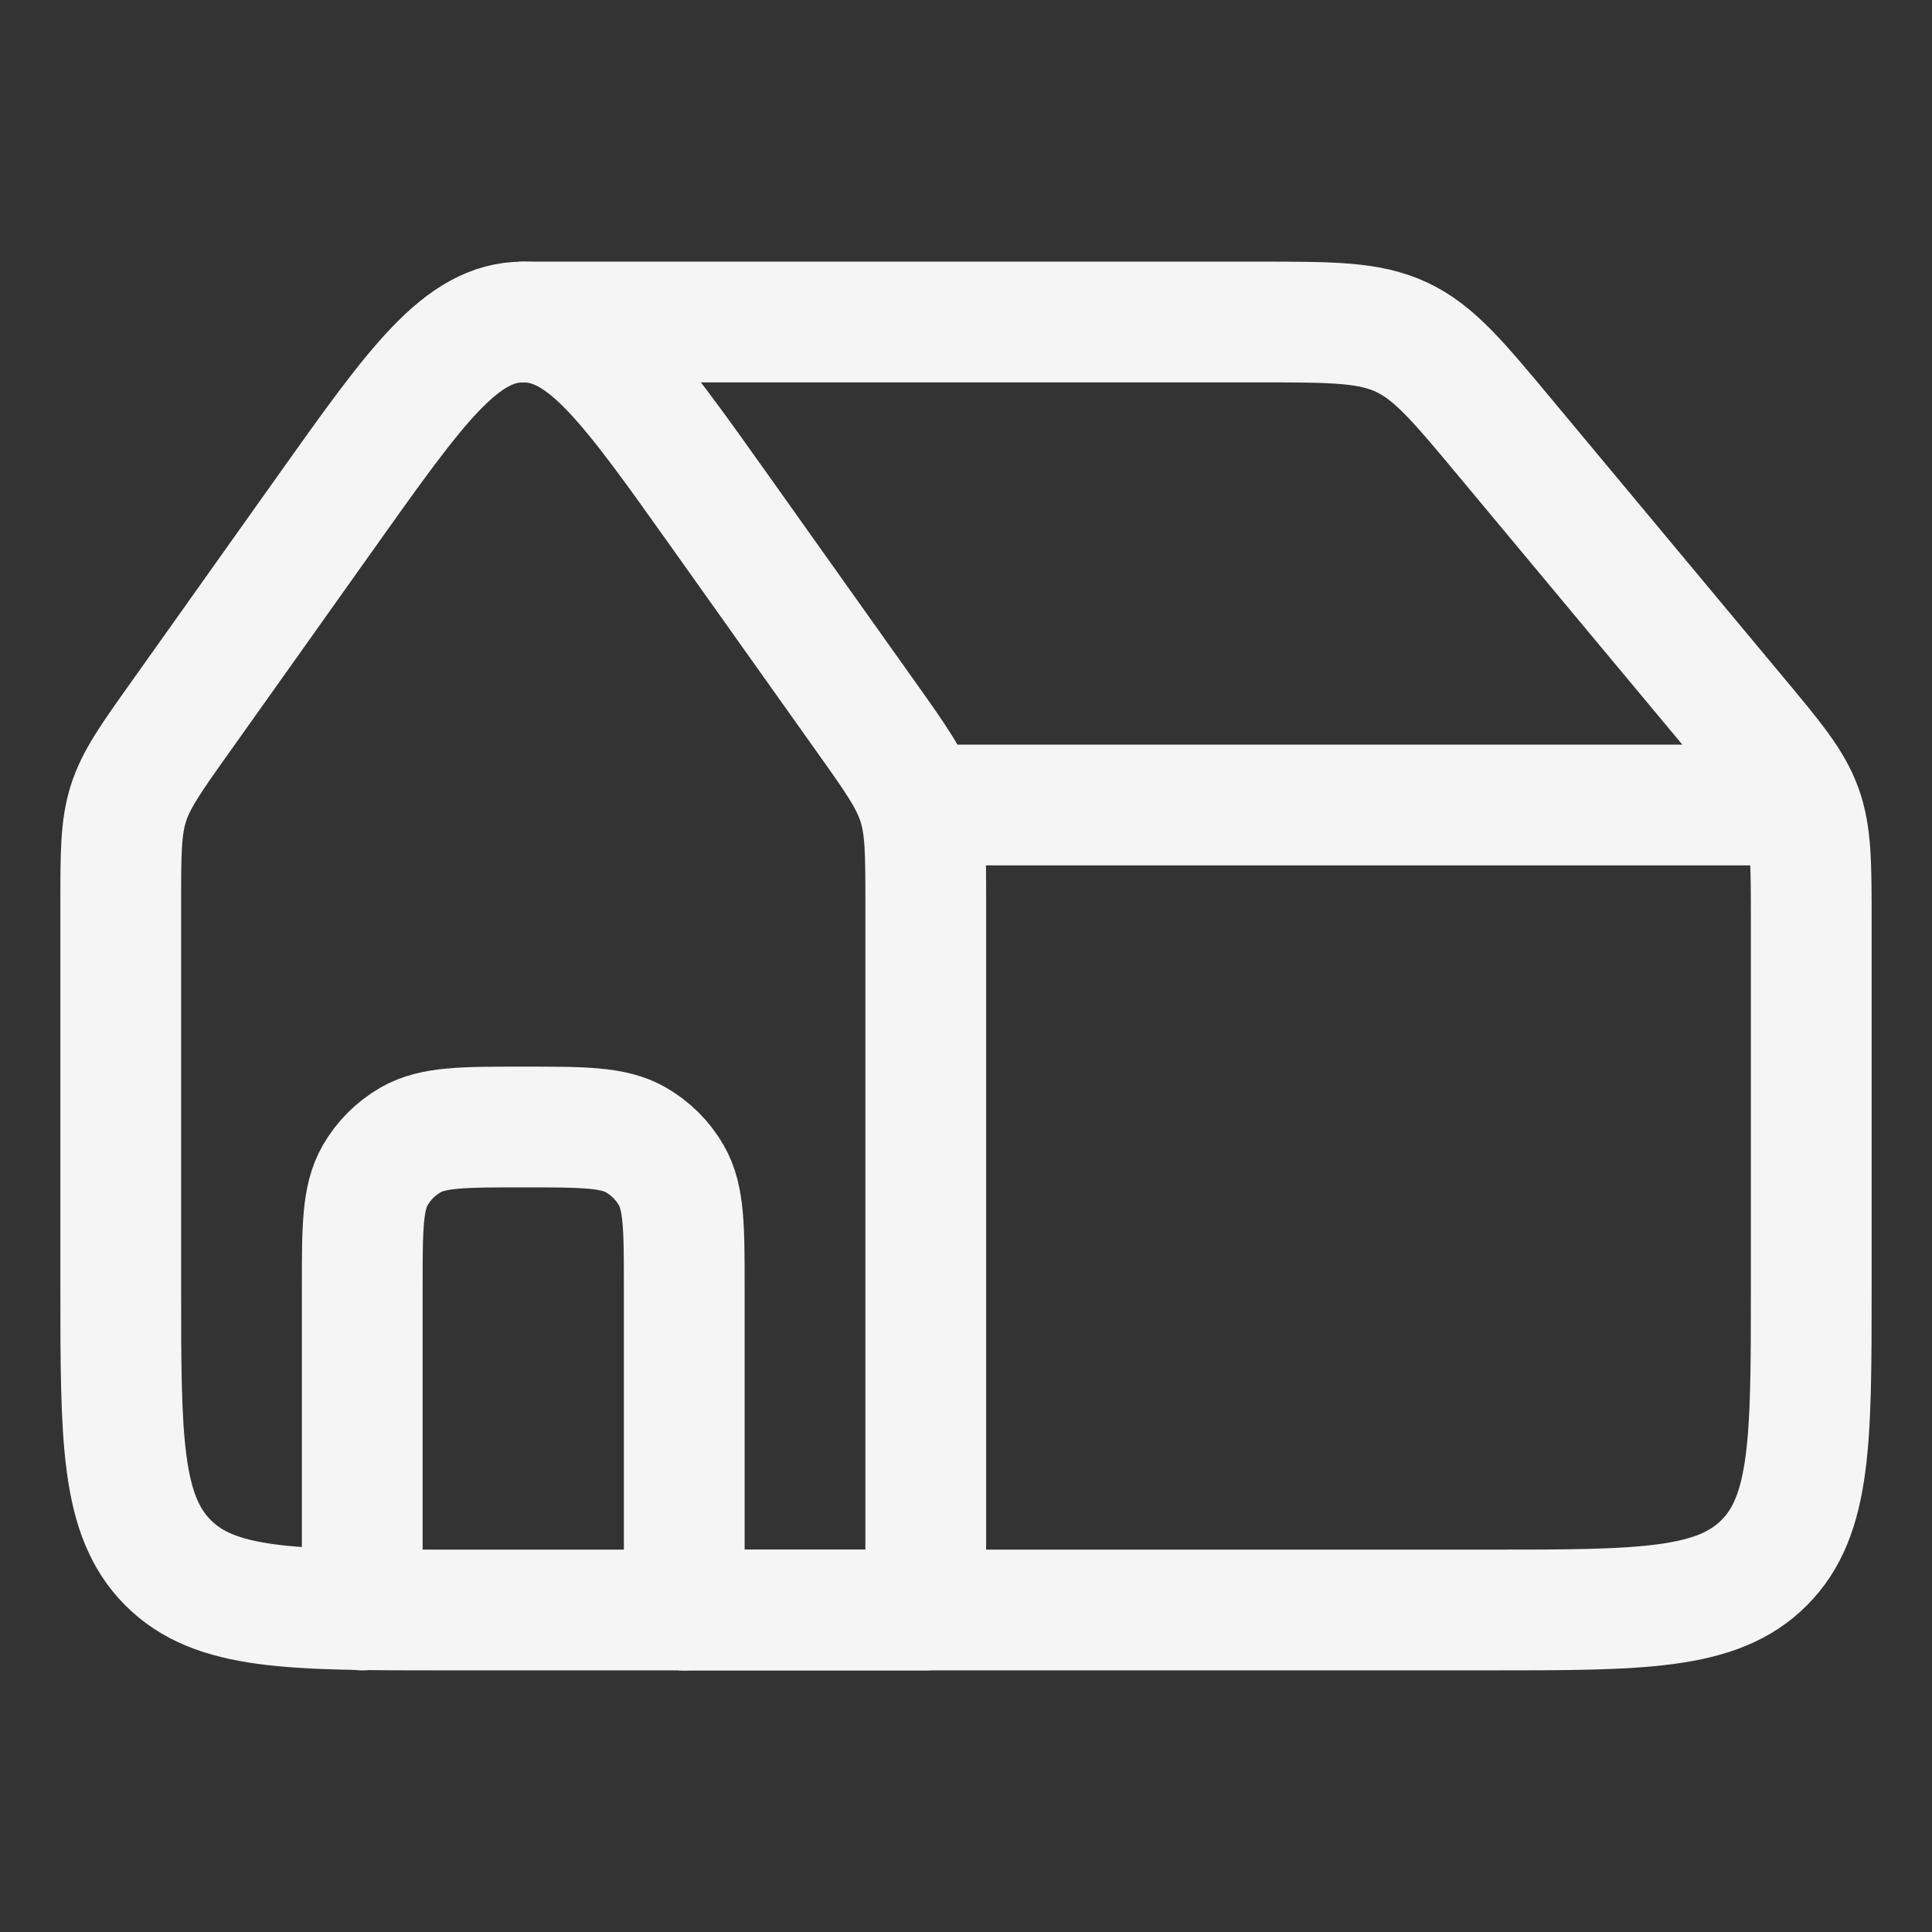 <svg width="36" height="36" viewBox="0 0 36 36" fill="none" xmlns="http://www.w3.org/2000/svg">
<rect x="0" y="0" width="36" height="36" fill="#333333" stroke="none"/>
<path d="M13.412 9.523L16.132 13.351C16.687 14.131 16.964 14.521 17.107 14.97C17.25 15.419 17.25 15.898 17.25 16.857V30H8.25C5.422 30 4.007 30 3.129 29.117C2.25 28.234 2.25 26.812 2.25 23.97V16.857C2.25 15.898 2.25 15.419 2.393 14.97C2.536 14.521 2.813 14.131 3.368 13.351L6.088 9.523C7.757 7.174 8.592 6 9.75 6C10.908 6 11.742 7.174 13.412 9.523Z" stroke="#F5F5F6" stroke-width="2.25" stroke-linecap="round" stroke-linejoin="round"/>
<path d="M12.75 30V24C12.75 22.878 12.75 22.318 12.509 21.9C12.351 21.626 12.124 21.399 11.85 21.241C11.432 21 10.871 21 9.75 21C8.628 21 8.068 21 7.65 21.241C7.376 21.399 7.149 21.626 6.991 21.9C6.75 22.318 6.75 22.878 6.75 24V30" stroke="#F5F5F6" stroke-width="2.25" stroke-linecap="round" stroke-linejoin="round"/>
<path d="M12.75 30H27.75C30.578 30 31.993 30 32.871 29.121C33.75 28.243 33.75 26.828 33.75 24V17.172C33.75 16.097 33.75 15.56 33.571 15.065C33.392 14.57 33.048 14.157 32.359 13.331L28.049 8.159C27.164 7.097 26.722 6.566 26.117 6.283C25.513 6 24.822 6 23.44 6H9.75" stroke="#F5F5F6" stroke-width="2.25" stroke-linecap="round" stroke-linejoin="round"/>
<path d="M33 15H17.25" stroke="#F5F5F6" stroke-width="2.25" stroke-linecap="round" stroke-linejoin="round"/>
</svg>
